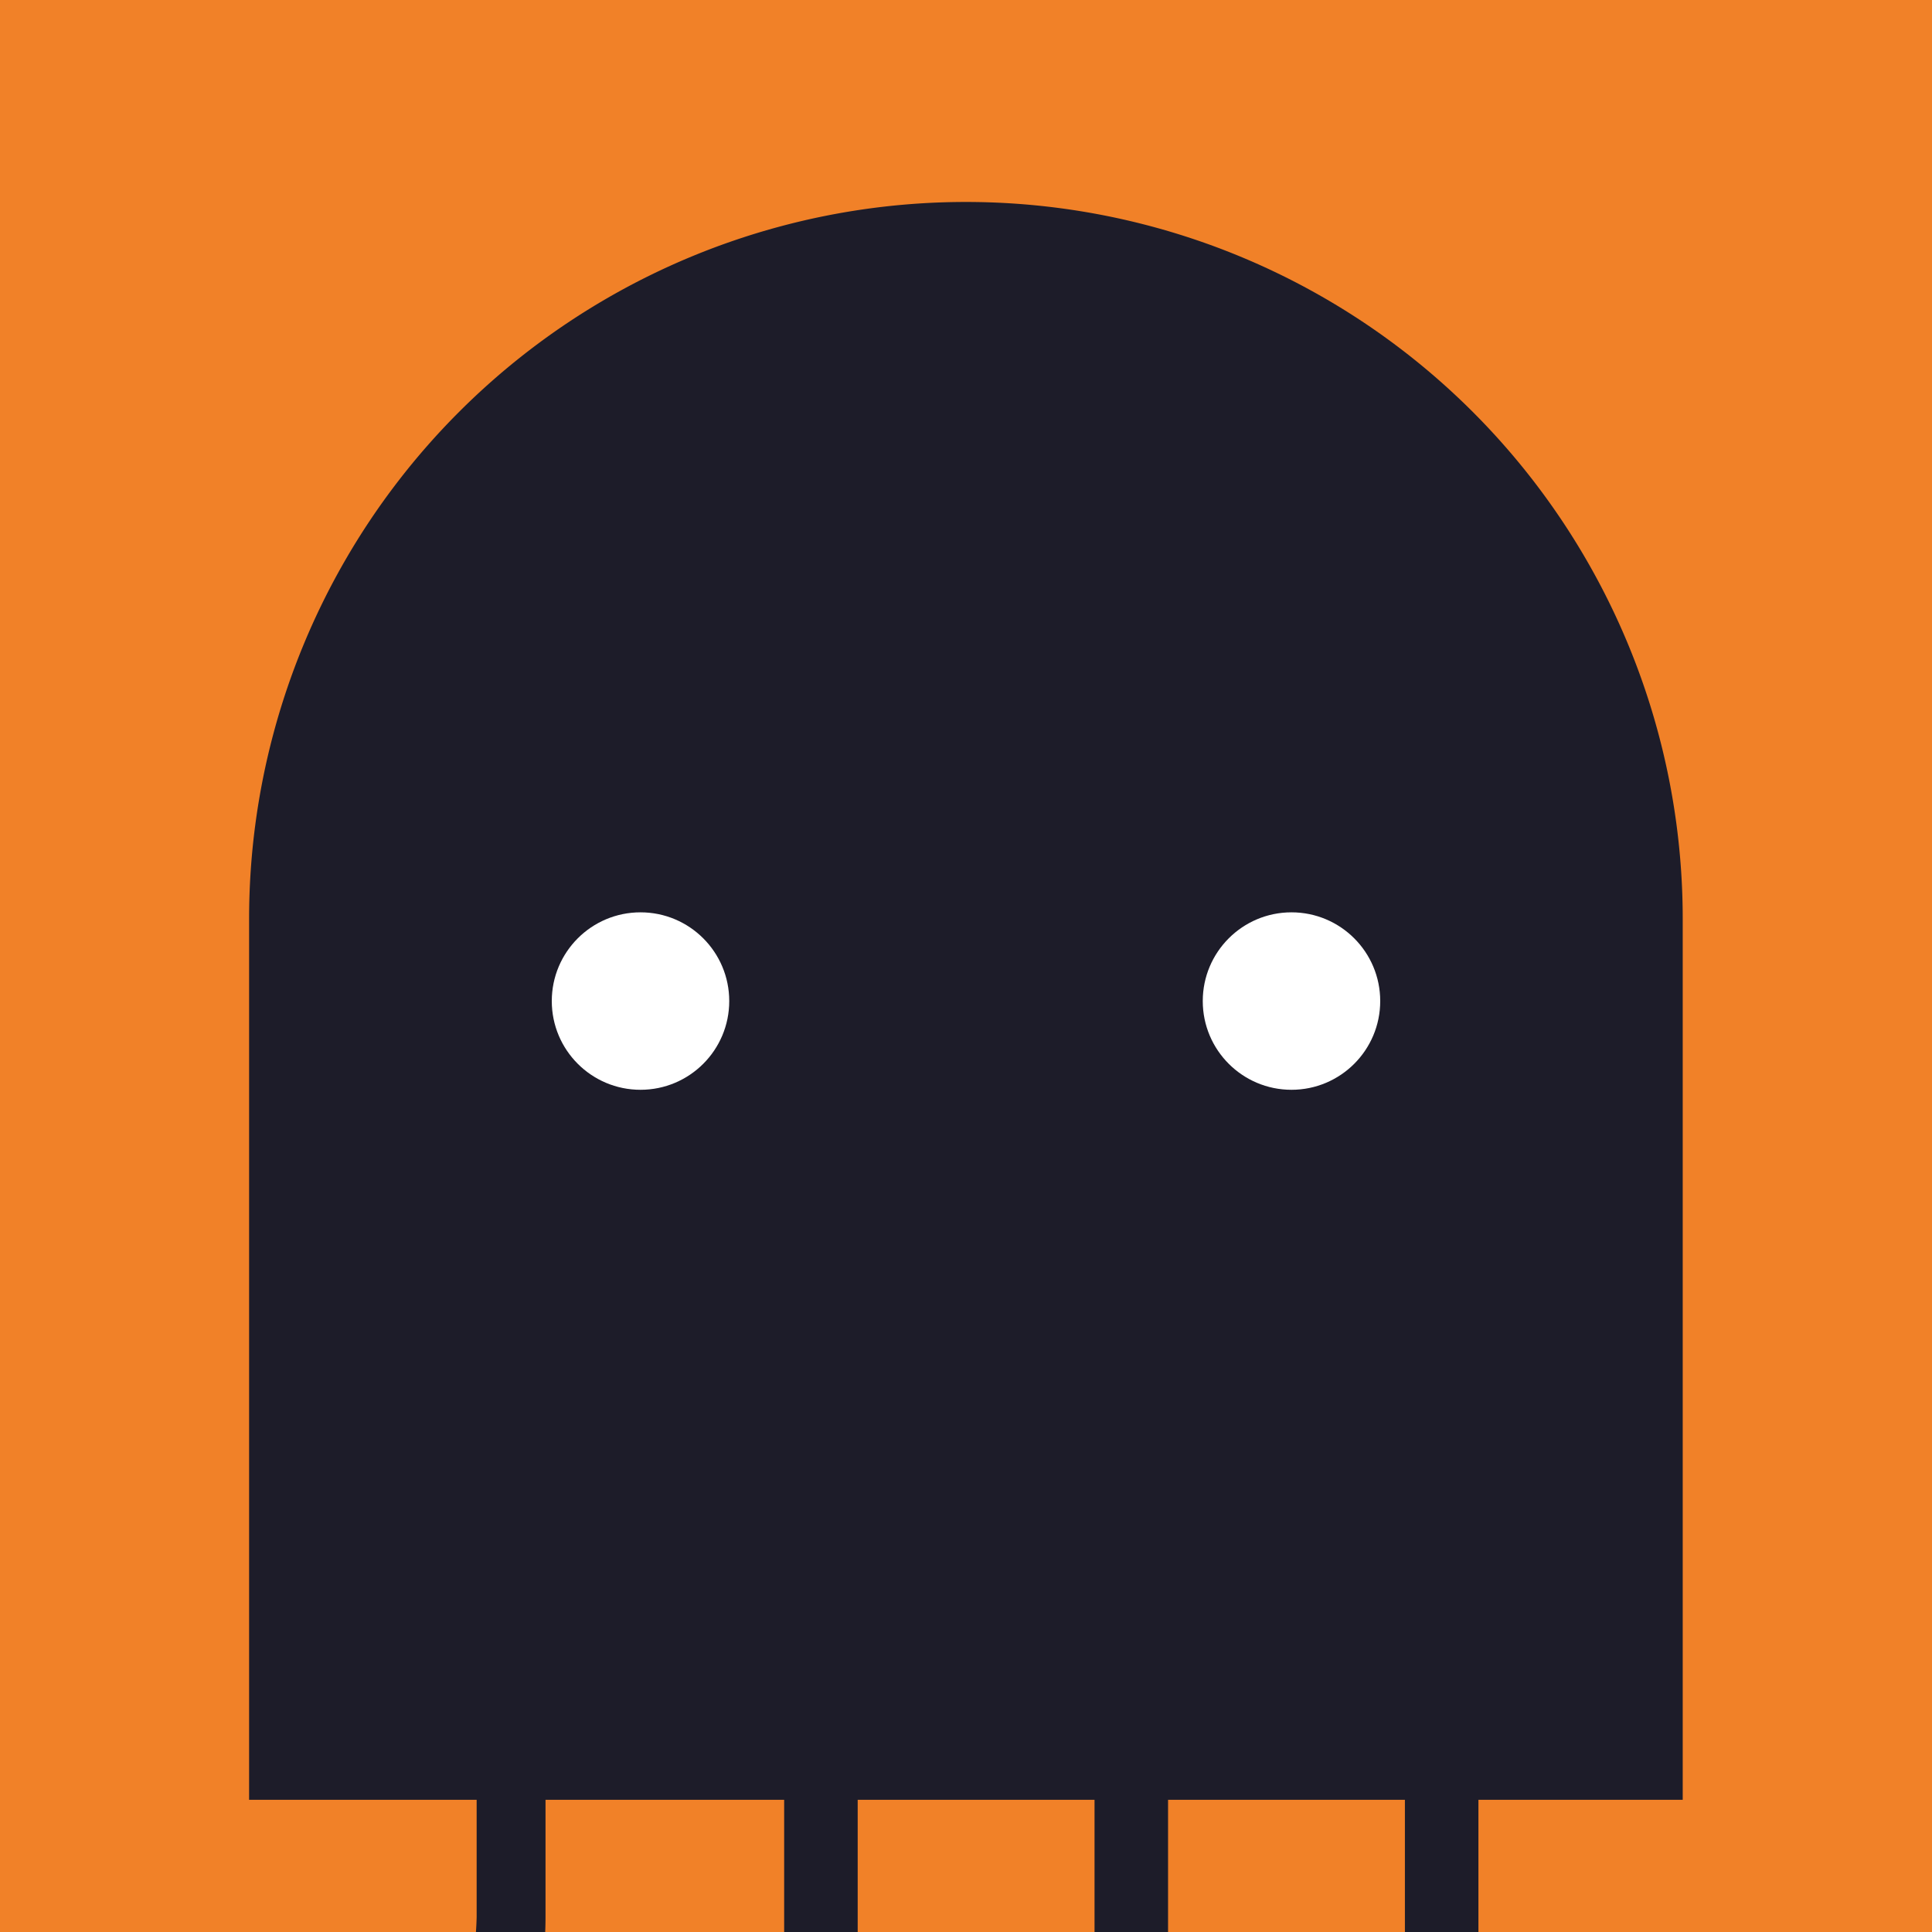 <svg xmlns="http://www.w3.org/2000/svg" xmlns:xlink="http://www.w3.org/1999/xlink" viewBox="68.385 30 108 108"><defs><style>.cls-1{fill:none;}.cls-2{fill:#f18128;}.cls-3{fill:#1d1c29;}.cls-4{fill:#fff;}.cls-5{clip-path:url(#clip-path);}</style></defs><rect width="1000px" height="1000px" class="cls-2"/><path class="cls-3" d="M122.38,41.29h0a40.07,40.07,0,0,1,40.07,40.07v49.25a0,0,0,0,1,0,0H82.31a0,0,0,0,1,0,0V81.36a40.07,40.07,0,0,1,40.07-40.07Z"/><circle class="cls-4" cx="104.19" cy="85.96" r="4.96"/><circle class="cls-4" cx="140.58" cy="85.96" r="4.96"/><path class="cls-3" d="M52.5,158.36a21.22,21.22,0,0,1-21.19-21.19V108.93A17.36,17.36,0,0,0,14,91.59H-25.16V87.74H14a21.22,21.22,0,0,1,21.2,21.19v28.24a17.34,17.34,0,0,0,34.67,0V118.23h3.85v18.94A21.21,21.21,0,0,1,52.5,158.36Z" transform="translate(25.16)"/><rect class="cls-3" x="112.22" y="119.94" width="4.11" height="82.82"/><rect class="cls-3" x="129.57" y="119.94" width="4.11" height="82.82"/><path class="cls-3" d="M171.63,225.08H121.76V126.76h4.11V221h41.65V140.88a16.18,16.18,0,0,1,16.16-16.17h25v4.11h-25a12.06,12.06,0,0,0-12.05,12.06Z" transform="translate(25.16)"/></svg>
